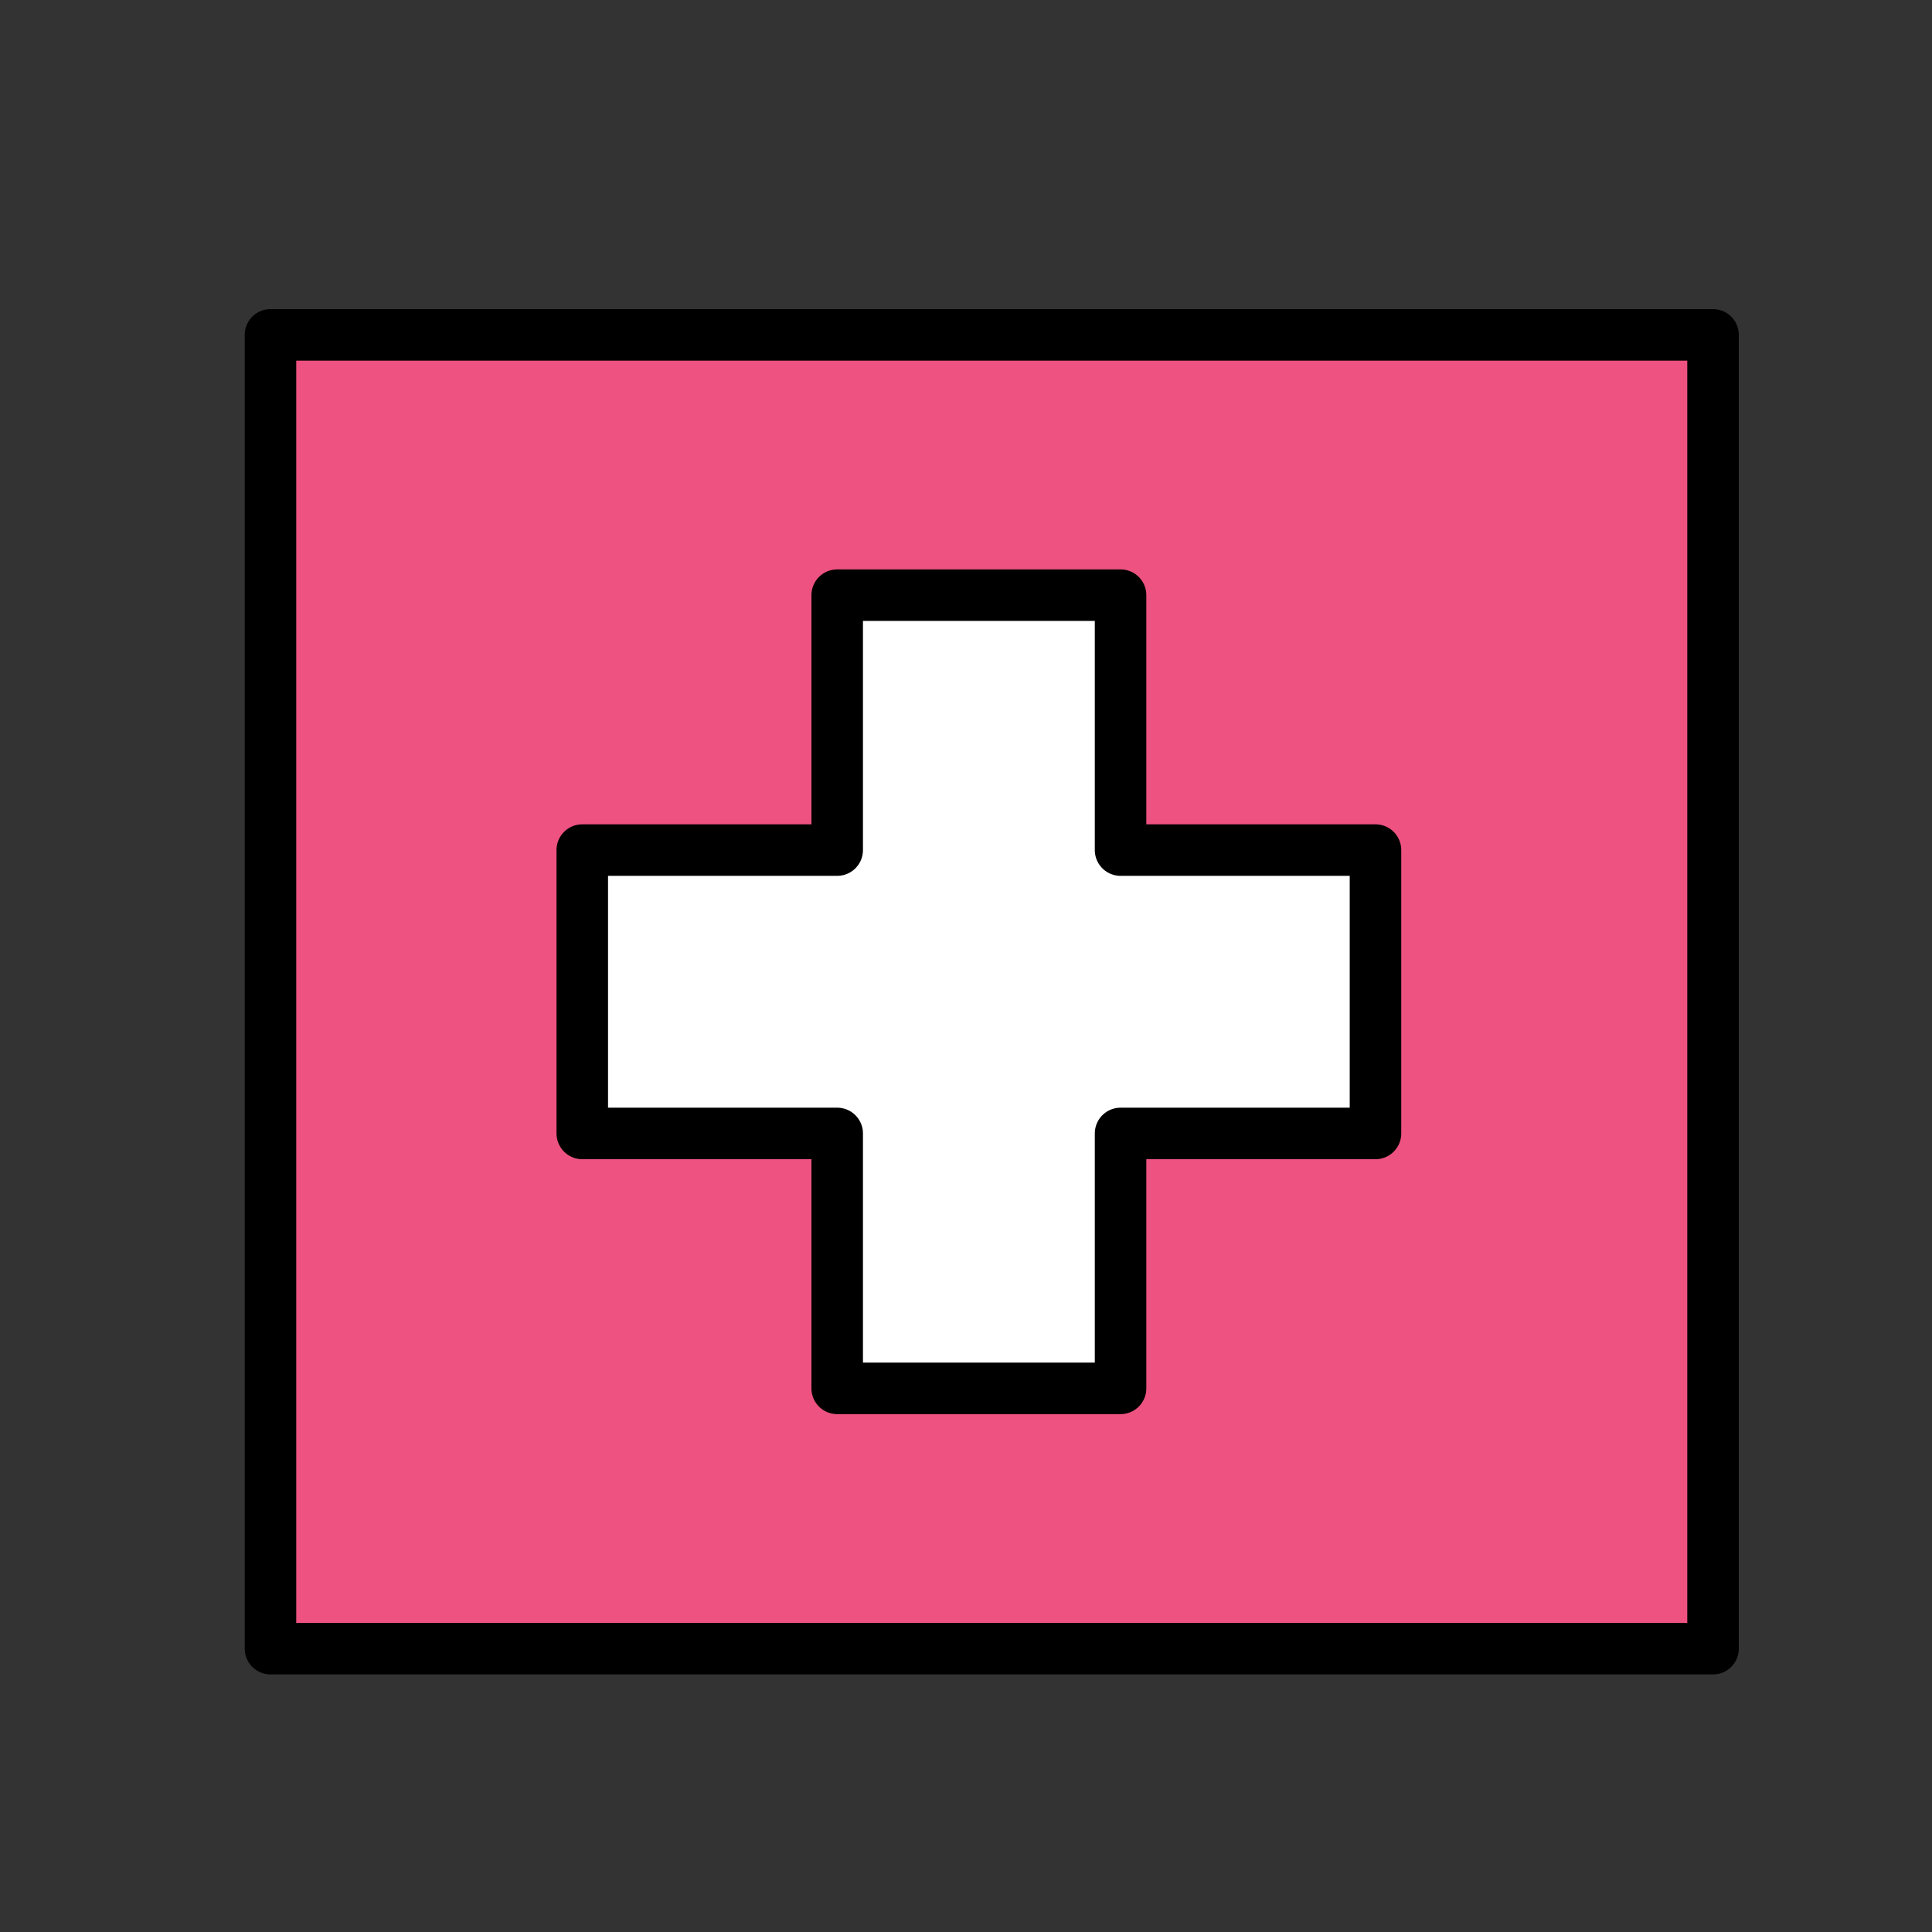 <?xml version="1.0" encoding="UTF-8"?> <svg xmlns="http://www.w3.org/2000/svg" xmlns:xlink="http://www.w3.org/1999/xlink" id="Switzerland" style="enable-background:new 0 0 300 300;" version="1.1" viewBox="0 0 300 300" xml:space="preserve"><rect x="0" y="0" width="300" height="300" fill="#333333" stroke="none"/><g><polygon points=" 224.519,52 43.34,52 42,52 42,256 266,256 266,52 " style="fill:#EE5281;stroke:#000000;stroke-width:8;stroke-linecap:round;stroke-linejoin:round;stroke-miterlimit:10;"></polygon><polygon points=" 213.584,132 174,132 174,92.416 130,92.416 130,132 90.416,132 90.416,176 130,176 130,215.584 174,215.584 174,176 213.584,176 " style="fill:#FFFFFF;stroke:#000000;stroke-width:8;stroke-linecap:round;stroke-linejoin:round;stroke-miterlimit:10;"></polygon></g><g></g><g></g><g></g><g></g><g></g><g></g><g></g><g></g><g></g><g></g><g></g><g></g><g></g><g></g><g></g></svg> 